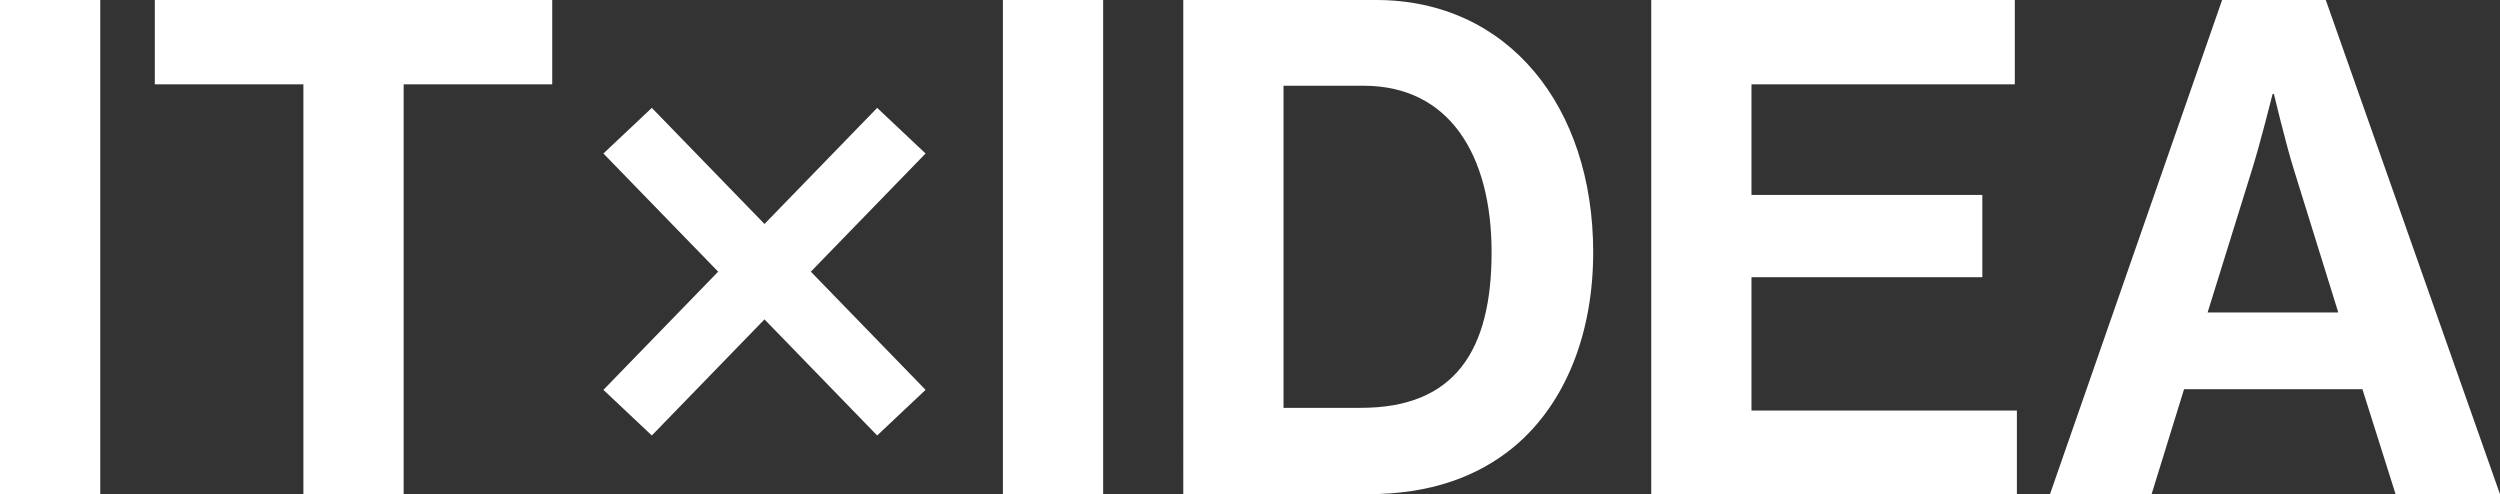 <?xml version="1.0" encoding="UTF-8"?><svg id="_レイヤー_2" xmlns="http://www.w3.org/2000/svg" viewBox="0 0 422.47 83.52"><rect x="0" y="0" width="422.47" height="83.52" fill="#333333" stroke="none"/><defs><style>.cls-1{fill:#fff;}</style></defs><g id="_背景"><path class="cls-1" d="M0,0h16.94v83.52H0V0Z"/><path class="cls-1" d="M26.16,0h67.16v14.25h-25.11v69.27h-16.94V14.25h-25.11V0Z"/><path class="cls-1" d="M101.97,65.88l19.39-19.97-19.39-19.97,8.18-7.71,19.04,19.62,19.04-19.62,8.18,7.71-19.39,19.97,19.39,19.97-8.18,7.71-19.04-19.62-19.04,19.62-8.18-7.71Z"/><path class="cls-1" d="M169.48,0h16.94v83.52h-16.94V0Z"/><path class="cls-1" d="M199.96,0h32.59c22.31,0,36.68,17.99,36.68,42.63,0,13.55-4.56,25.46-13.32,32.82-6.19,5.14-14.25,8.06-24.76,8.06h-31.19V0ZM229.98,68.92c15.89,0,22.08-9.69,22.08-26.28s-7.24-28.15-21.61-28.15h-13.55v54.43h13.08Z"/><path class="cls-1" d="M279.04,0h61.44v14.25h-44.5v18.69h39.01v13.9h-39.01v22.54h44.85v14.13h-61.79V0Z"/><path class="cls-1" d="M375.51,0h17.52l29.44,83.52h-17.64l-5.61-17.75h-30.14l-5.49,17.75h-17.17L375.51,0ZM373.06,52.8h22.08l-7.48-24.06c-1.4-4.44-3.39-12.85-3.39-12.85h-.23s-2.1,8.41-3.5,12.85l-7.48,24.06Z"/></g></svg>